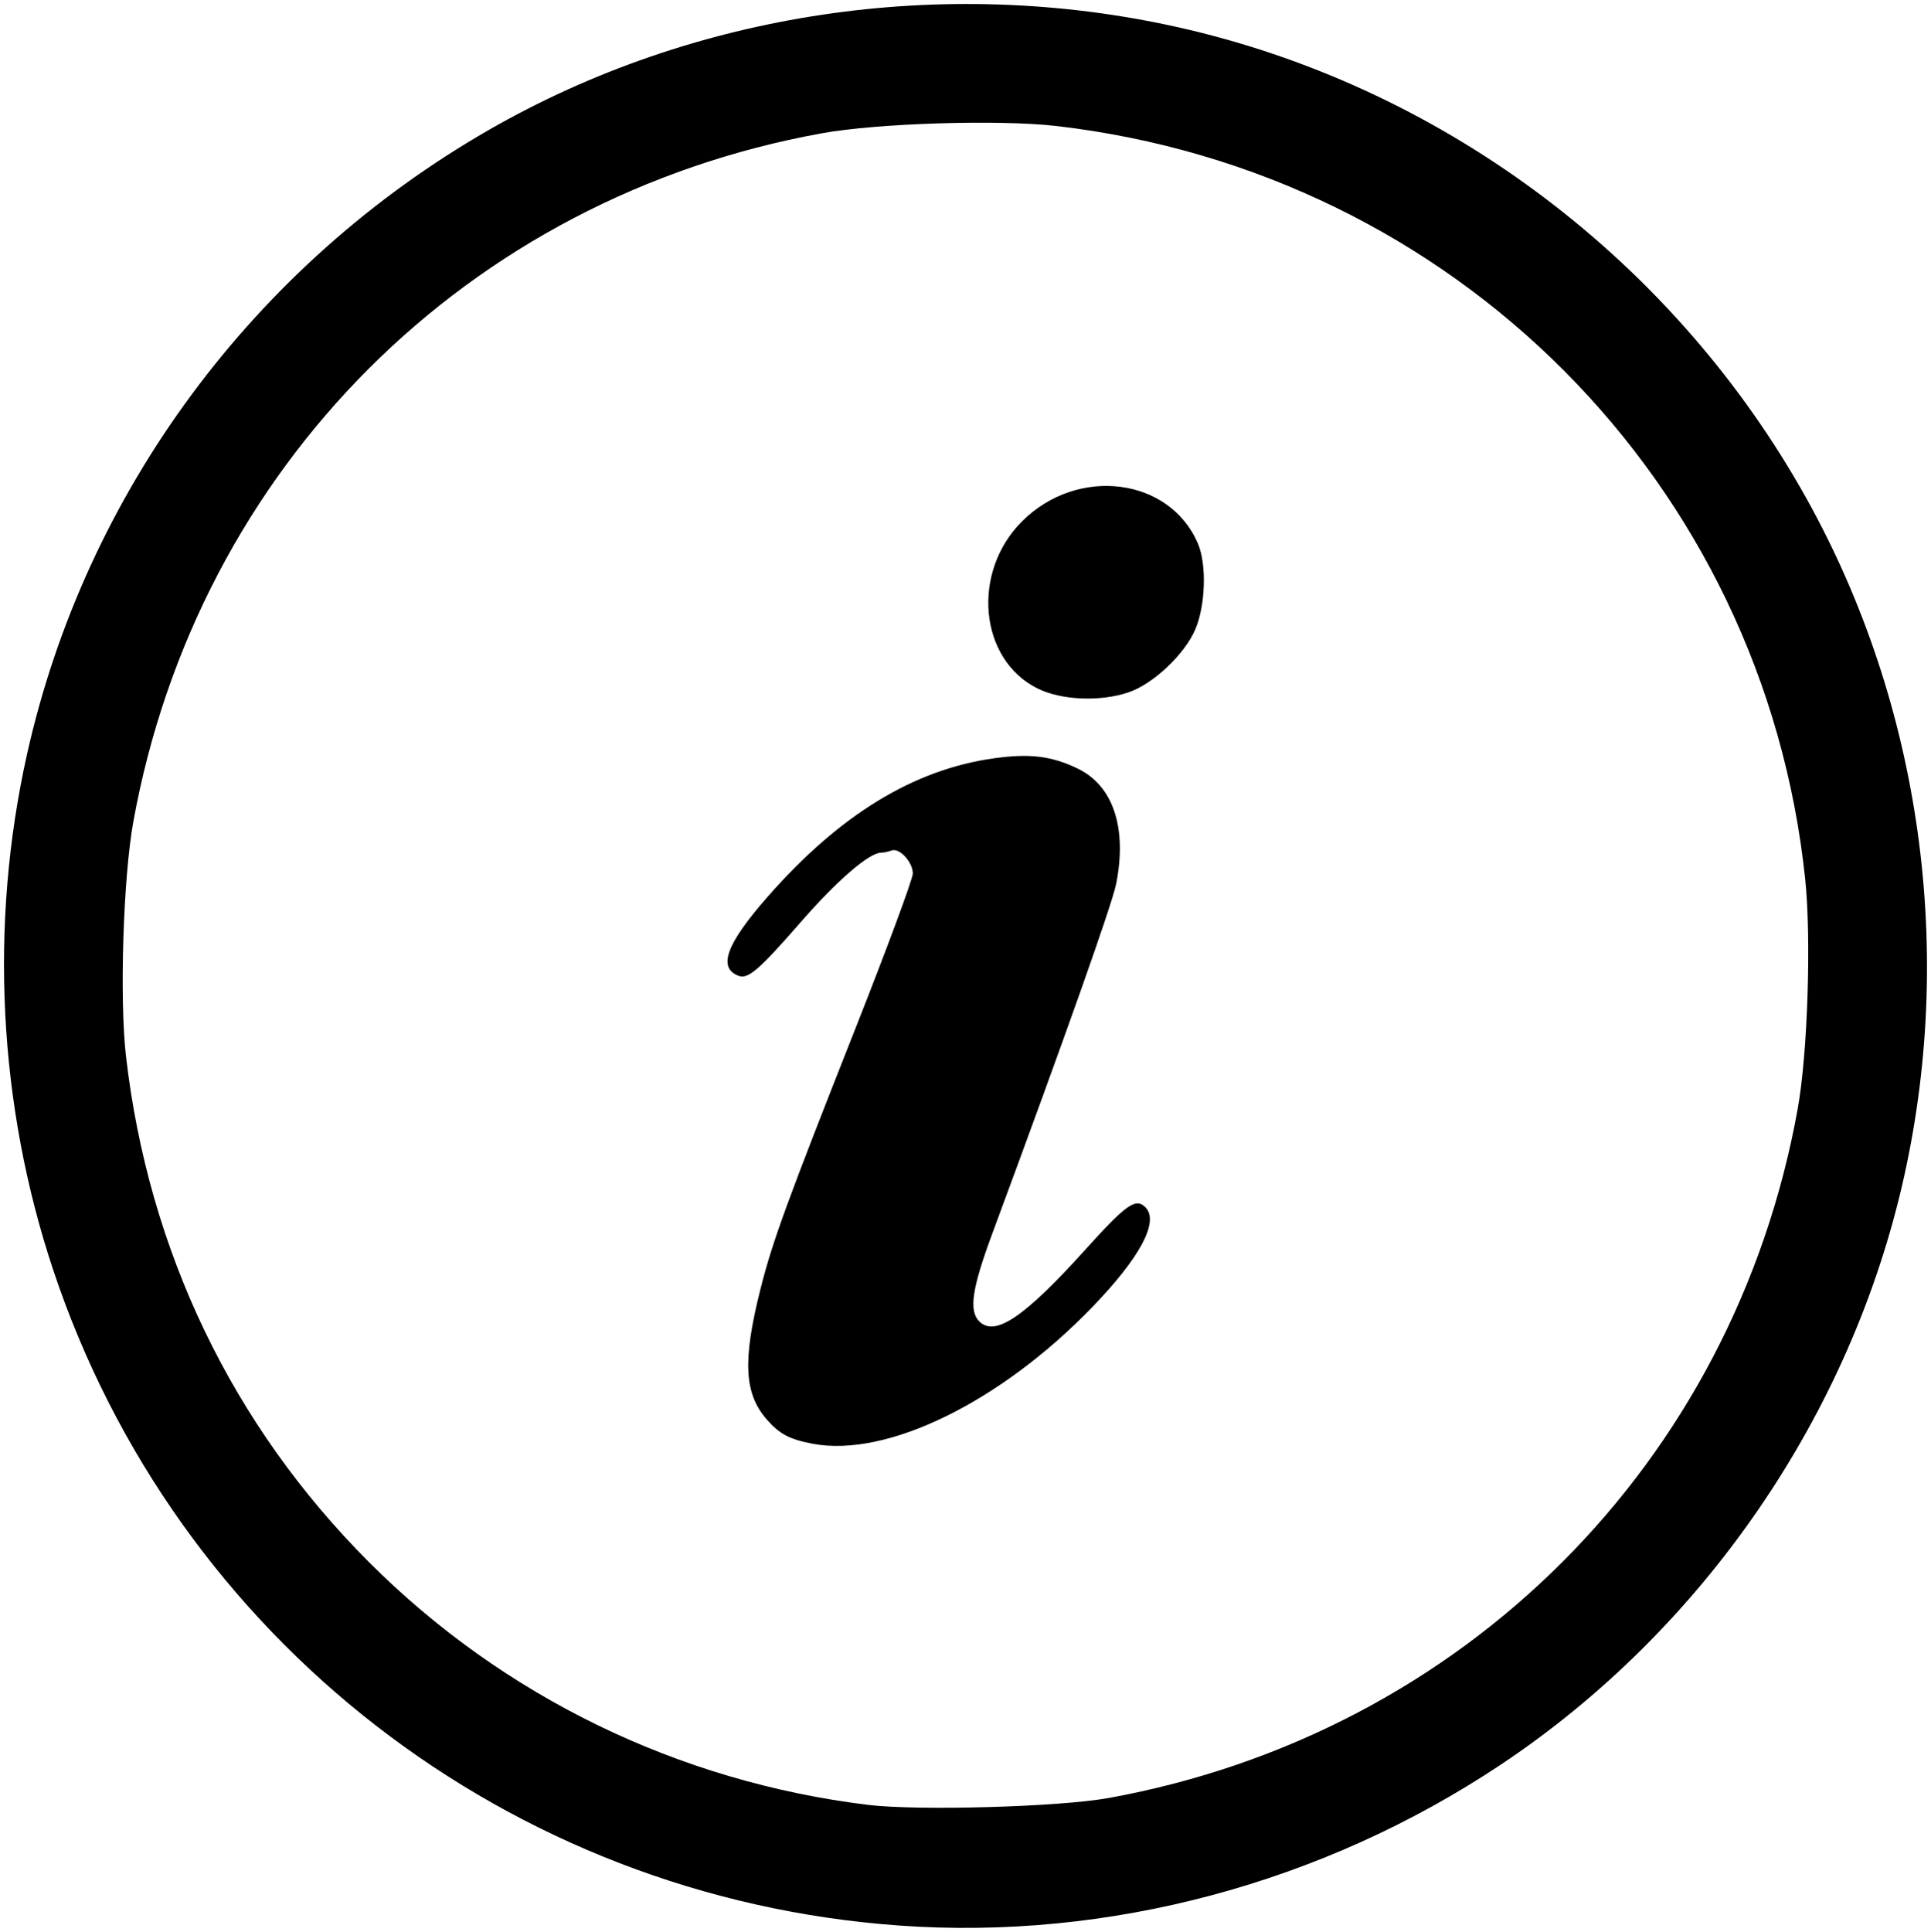 <?xml version="1.0" encoding="UTF-8" standalone="no"?>
<!-- Created with Inkscape (http://www.inkscape.org/) -->

<svg
   xmlns:dc="http://purl.org/dc/elements/1.1/"
   xmlns:cc="http://creativecommons.org/ns#"
   xmlns:rdf="http://www.w3.org/1999/02/22-rdf-syntax-ns#"
   xmlns:svg="http://www.w3.org/2000/svg"
   xmlns="http://www.w3.org/2000/svg"
   xmlns:sodipodi="http://sodipodi.sourceforge.net/DTD/sodipodi-0.dtd"
   xmlns:inkscape="http://www.inkscape.org/namespaces/inkscape"
   width="483.417mm"
   height="483.585mm"
   viewBox="0 0 483.417 483.585"
   version="1.1"
   id="svg8"
   inkscape:version="0.92.3 (2405546, 2018-03-11)"
   sodipodi:docname="upm_info.svg">
  <defs
     id="defs2" />
  <sodipodi:namedview
     id="base"
     pagecolor="#ffffff"
     bordercolor="#666666"
     borderopacity="1.0"
     inkscape:pageopacity="0.0"
     inkscape:pageshadow="2"
     inkscape:zoom="0.35"
     inkscape:cx="786.40841"
     inkscape:cy="738.47373"
     inkscape:document-units="mm"
     inkscape:current-layer="layer1"
     showgrid="false"
     fit-margin-top="1"
     fit-margin-left="1"
     fit-margin-right="1"
     fit-margin-bottom="1"
     inkscape:window-width="1920"
     inkscape:window-height="1016"
     inkscape:window-x="0"
     inkscape:window-y="27"
     inkscape:window-maximized="1" />
  <g
     inkscape:label="Calque 1"
     inkscape:groupmode="layer"
     id="layer1"
     transform="translate(275.728,139.364)">
    <path
       style="fill:#000000;stroke-width:0.942"
       d="M -50.629,342.63 C -148.233,335.626 -231.665,270.948 -262.443,178.429 c -13.721,-41.244 -16.014,-86.354 -6.552,-128.855 14.618,-65.657 56.789,-122.657 115.778,-156.491 51.238,-29.388 113.509,-38.703 171.967,-25.725 65.351,14.509 122.724,56.898 156.323,115.496 29.54,51.518 38.889,113.716 25.892,172.255 C 187.74,214.678 150.674,268.671 99.786,302.493 55.206,332.122 1.743,346.389 -50.629,342.63 Z M 1.789,310.712 C 90.655,294.585 158.397,226.836 174.332,138.149 176.822,124.289 177.755,95.575 176.198,80.705 165.81,-18.512 88.447,-96.299 -11.307,-107.828 c -14.329,-1.656 -44.715,-0.707 -58.723,1.834 -88.726,16.094 -156.23,83.598 -172.324,172.324 -2.541,14.008 -3.49,44.394 -1.834,58.723 5.63,48.71 26.598,92.353 60.835,126.618 33.58,33.608 77.349,54.907 124.836,60.746 12.499,1.537 47.968,0.534 60.306,-1.705 z M -72.18,222.051 c -5.846,-1.091 -8.352,-2.405 -11.562,-6.061 -5.727,-6.522 -6.123,-14.847 -1.564,-32.859 2.988,-11.808 6.518,-21.478 23.878,-65.43 7.82,-19.797 14.218,-37.076 14.218,-38.398 0,-2.895 -3.358,-6.531 -5.332,-5.774 -0.78,0.299 -1.946,0.544 -2.592,0.544 -2.987,0 -11.024,6.937 -20.099,17.349 -10.479,12.023 -13.223,14.391 -15.612,13.474 -5.26,-2.018 -3.062,-7.99 7.277,-19.772 18.025,-20.542 36.562,-31.879 56.704,-34.68 8.942,-1.244 14.344,-0.584 20.881,2.55 8.915,4.274 12.447,14.775 9.697,28.829 -0.991,5.065 -12.831,38.496 -31.045,87.658 -5.077,13.704 -5.897,19.262 -3.234,21.925 3.934,3.934 11.285,-1.043 26.58,-17.996 10.235,-11.345 12.584,-13 15.009,-10.574 3.523,3.523 -1.311,12.593 -13.345,25.038 -22.969,23.754 -51.342,37.634 -69.859,34.177 z m 56.165,-189.094 c -14.589,-7.27 -16.605,-29.067 -3.867,-41.805 13.939,-13.939 37.01,-11.015 44.069,5.586 2.22,5.22 1.881,15.557 -0.706,21.524 -2.697,6.222 -10.508,13.574 -16.644,15.664 -7.105,2.421 -16.881,2.006 -22.853,-0.97 z"
       id="path826"
       inkscape:connector-curvature="0" />
  </g>
</svg>
